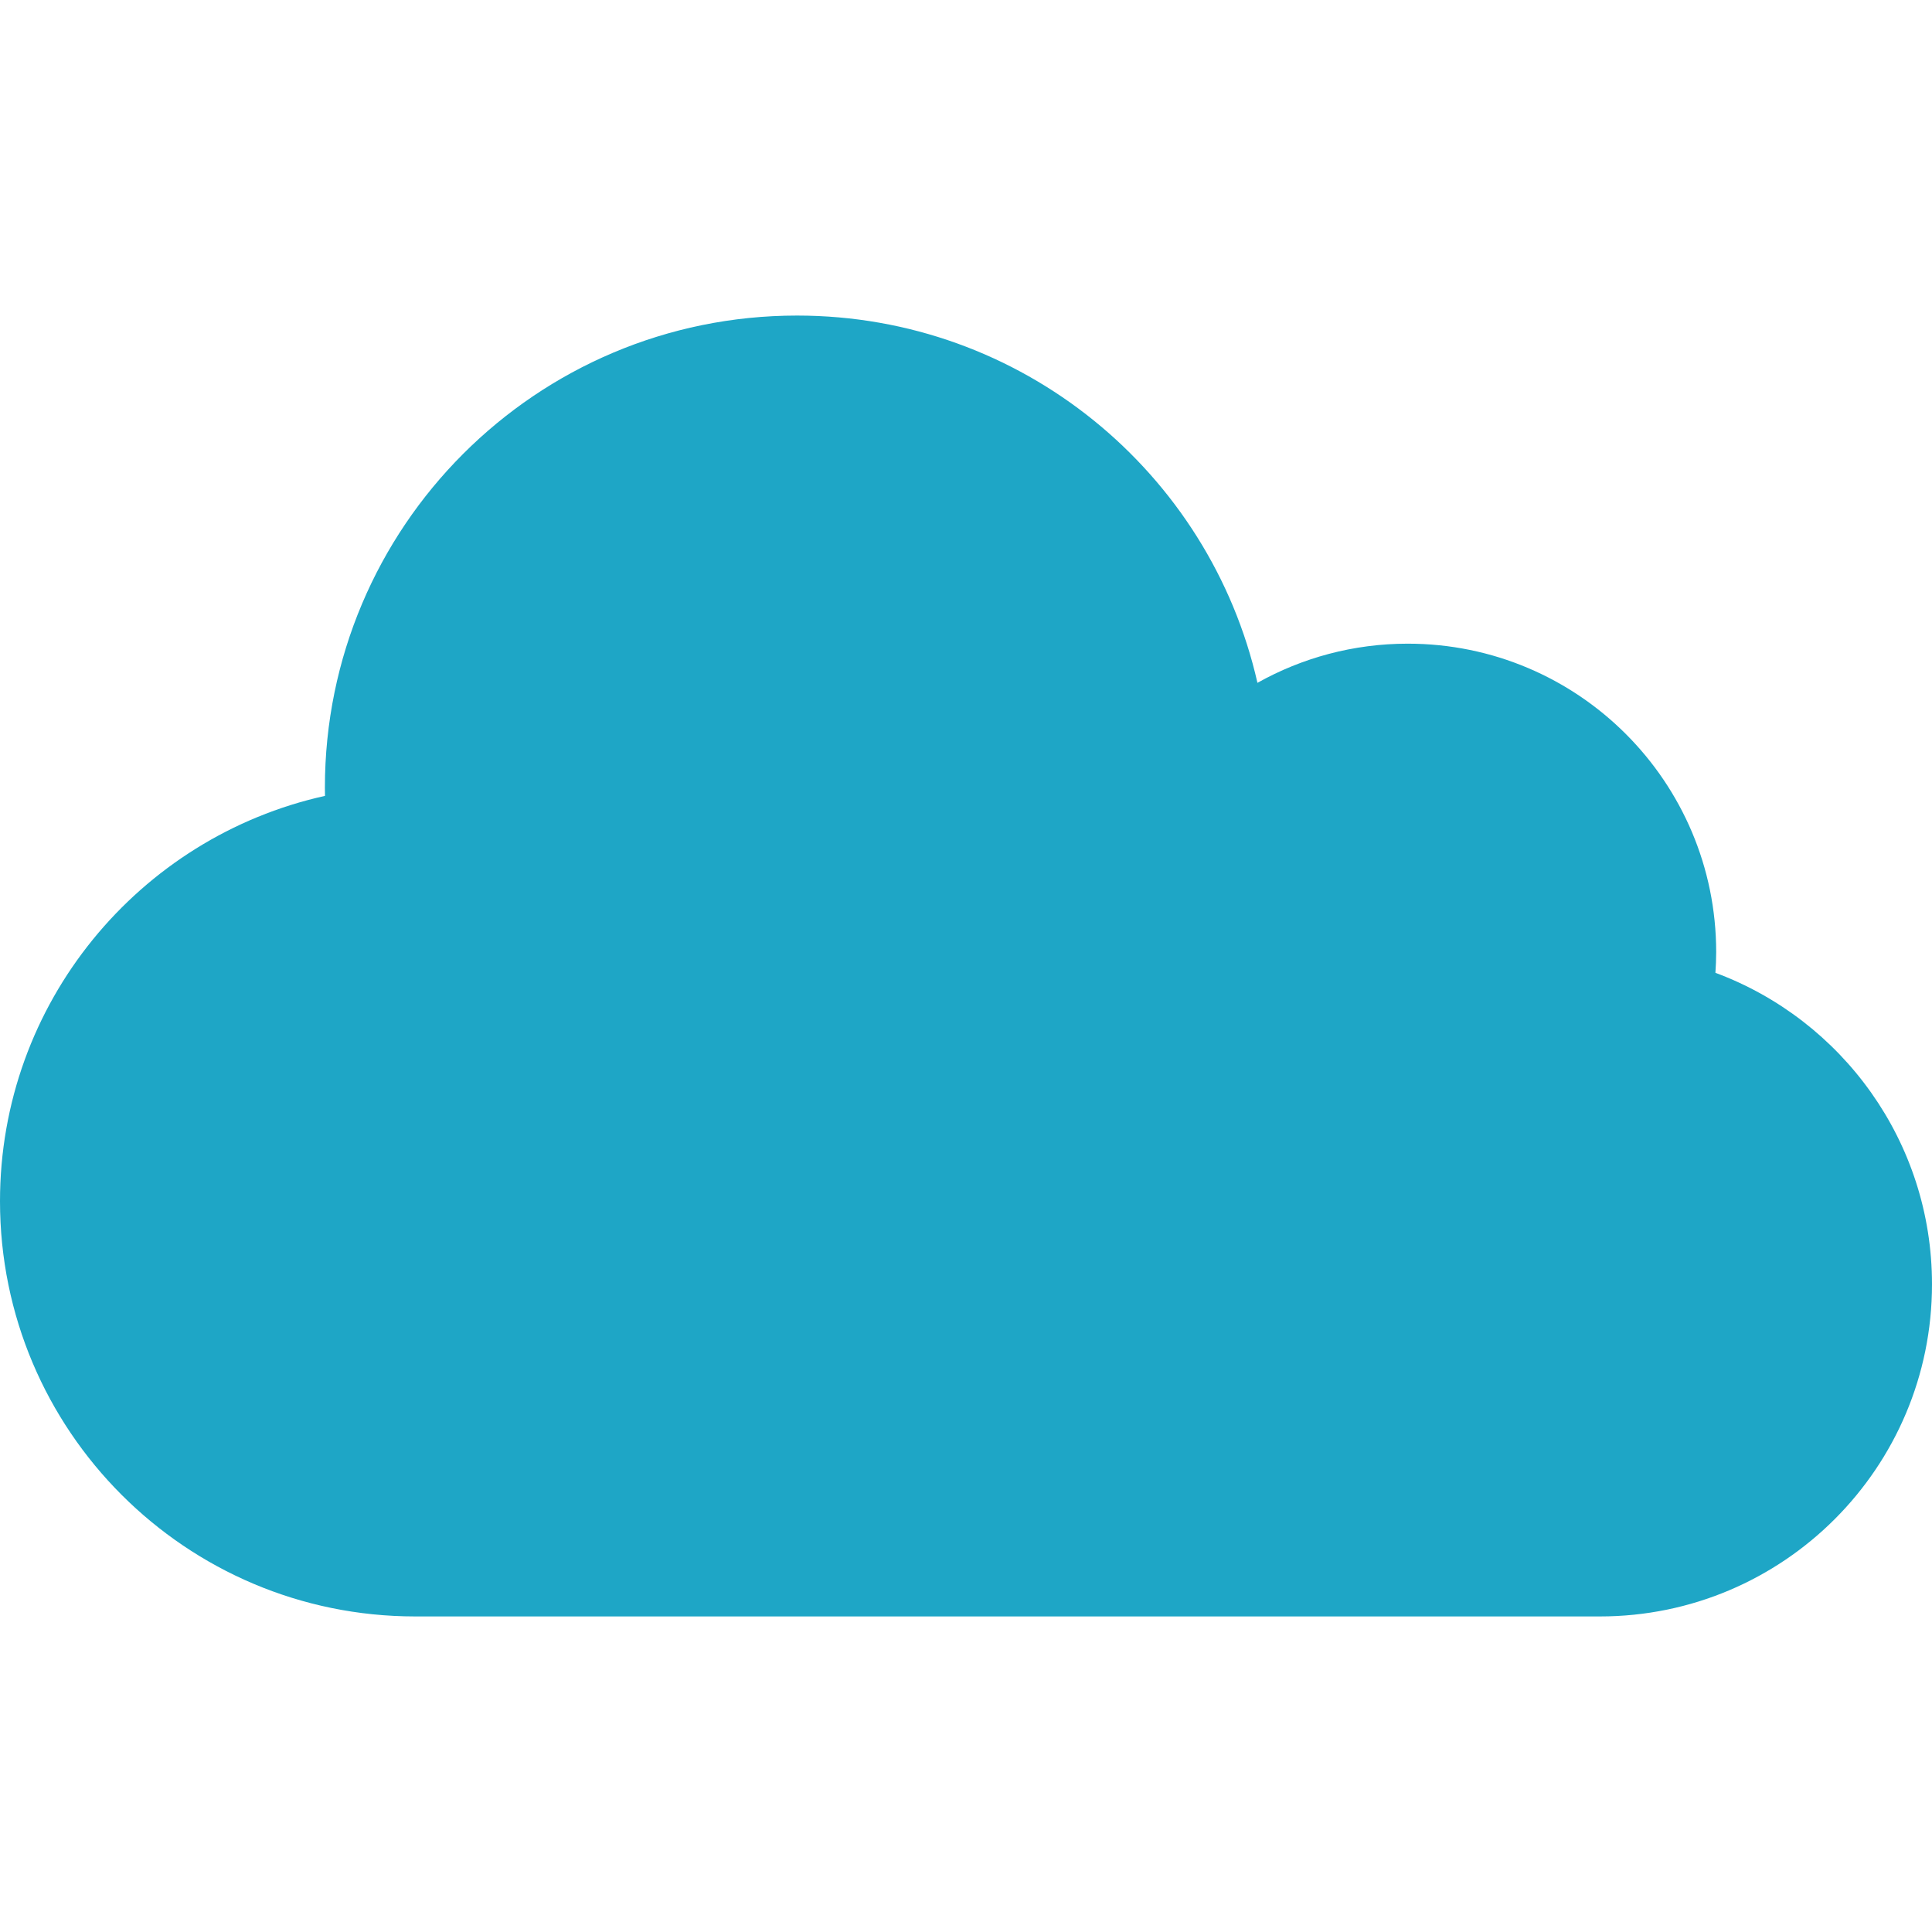 <?xml version="1.0" encoding="iso-8859-1"?>
<!-- Generator: Adobe Illustrator 19.0.0, SVG Export Plug-In . SVG Version: 6.00 Build 0)  -->
<svg version="1.1" id="Layer_1" xmlns="http://www.w3.org/2000/svg" xmlns:xlink="http://www.w3.org/1999/xlink" x="0px" y="0px"
	 viewBox="0 0 371.62 371.62" style="enable-background:new 0 0 371.62 371.62;" xml:space="preserve">
<g>
	<path style="fill:#1EA6C6;" d="M62.513,153.087c-0.009-0.525-0.02-1.049-0.02-1.575c0-50.155,40.659-90.814,90.814-90.814
		c43.222,0,79.388,30.196,88.562,70.643c8.555-4.789,18.409-7.531,28.91-7.531c32.766,0,59.328,26.562,59.328,59.328
		c0,1.339-0.06,2.664-0.148,3.981c24.325,9.03,41.661,32.444,41.661,59.911c0,35.286-28.605,63.892-63.892,63.892H79.865
		C35.757,310.921,0,275.164,0,231.056C0,192.907,26.749,161.011,62.513,153.087z"/>
</g>
<g>
</g>
<g>
</g>
<g>
</g>
<g>
</g>
<g>
</g>
<g>
</g>
<g>
</g>
<g>
</g>
<g>
</g>
<g>
</g>
<g>
</g>
<g>
</g>
<g>
</g>
<g>
</g>
<g>
</g>
</svg>
